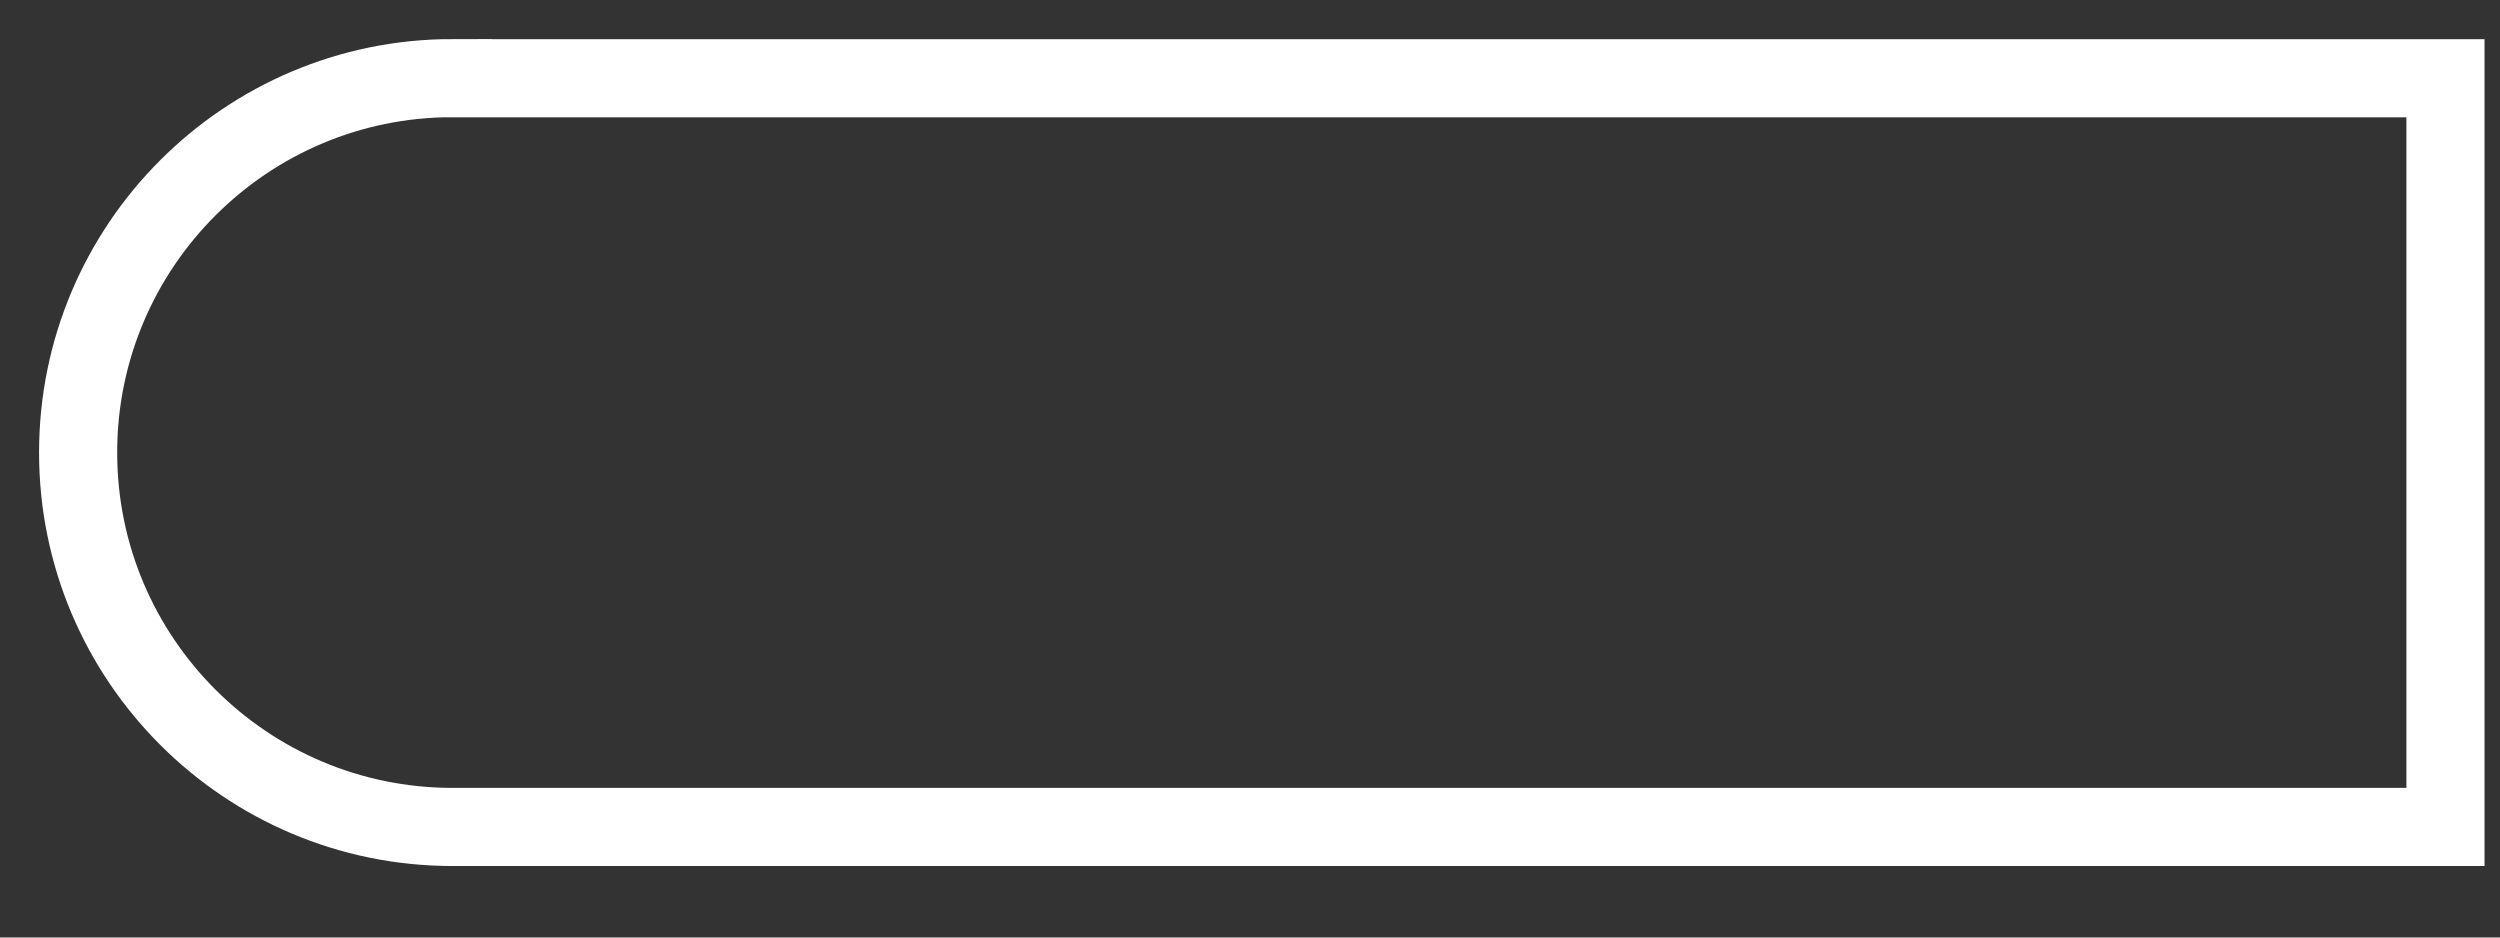 <?xml version="1.0" encoding="utf-8"?>
<svg xmlns="http://www.w3.org/2000/svg" fill="none" height="100%" overflow="visible" preserveAspectRatio="none" style="display: block;" viewBox="0 0 32 12" width="100%">
<rect x="0" y="0" width="32" height="12" fill="#333333" stroke="none"/>
<path d="M5.793 1.002H31.302V10.585H5.793C3.147 10.585 1 8.438 1 5.793C1 3.147 3.147 1 5.793 1V1.002Z" id="Vector" stroke="white" stroke-linecap="round"/>
</svg>